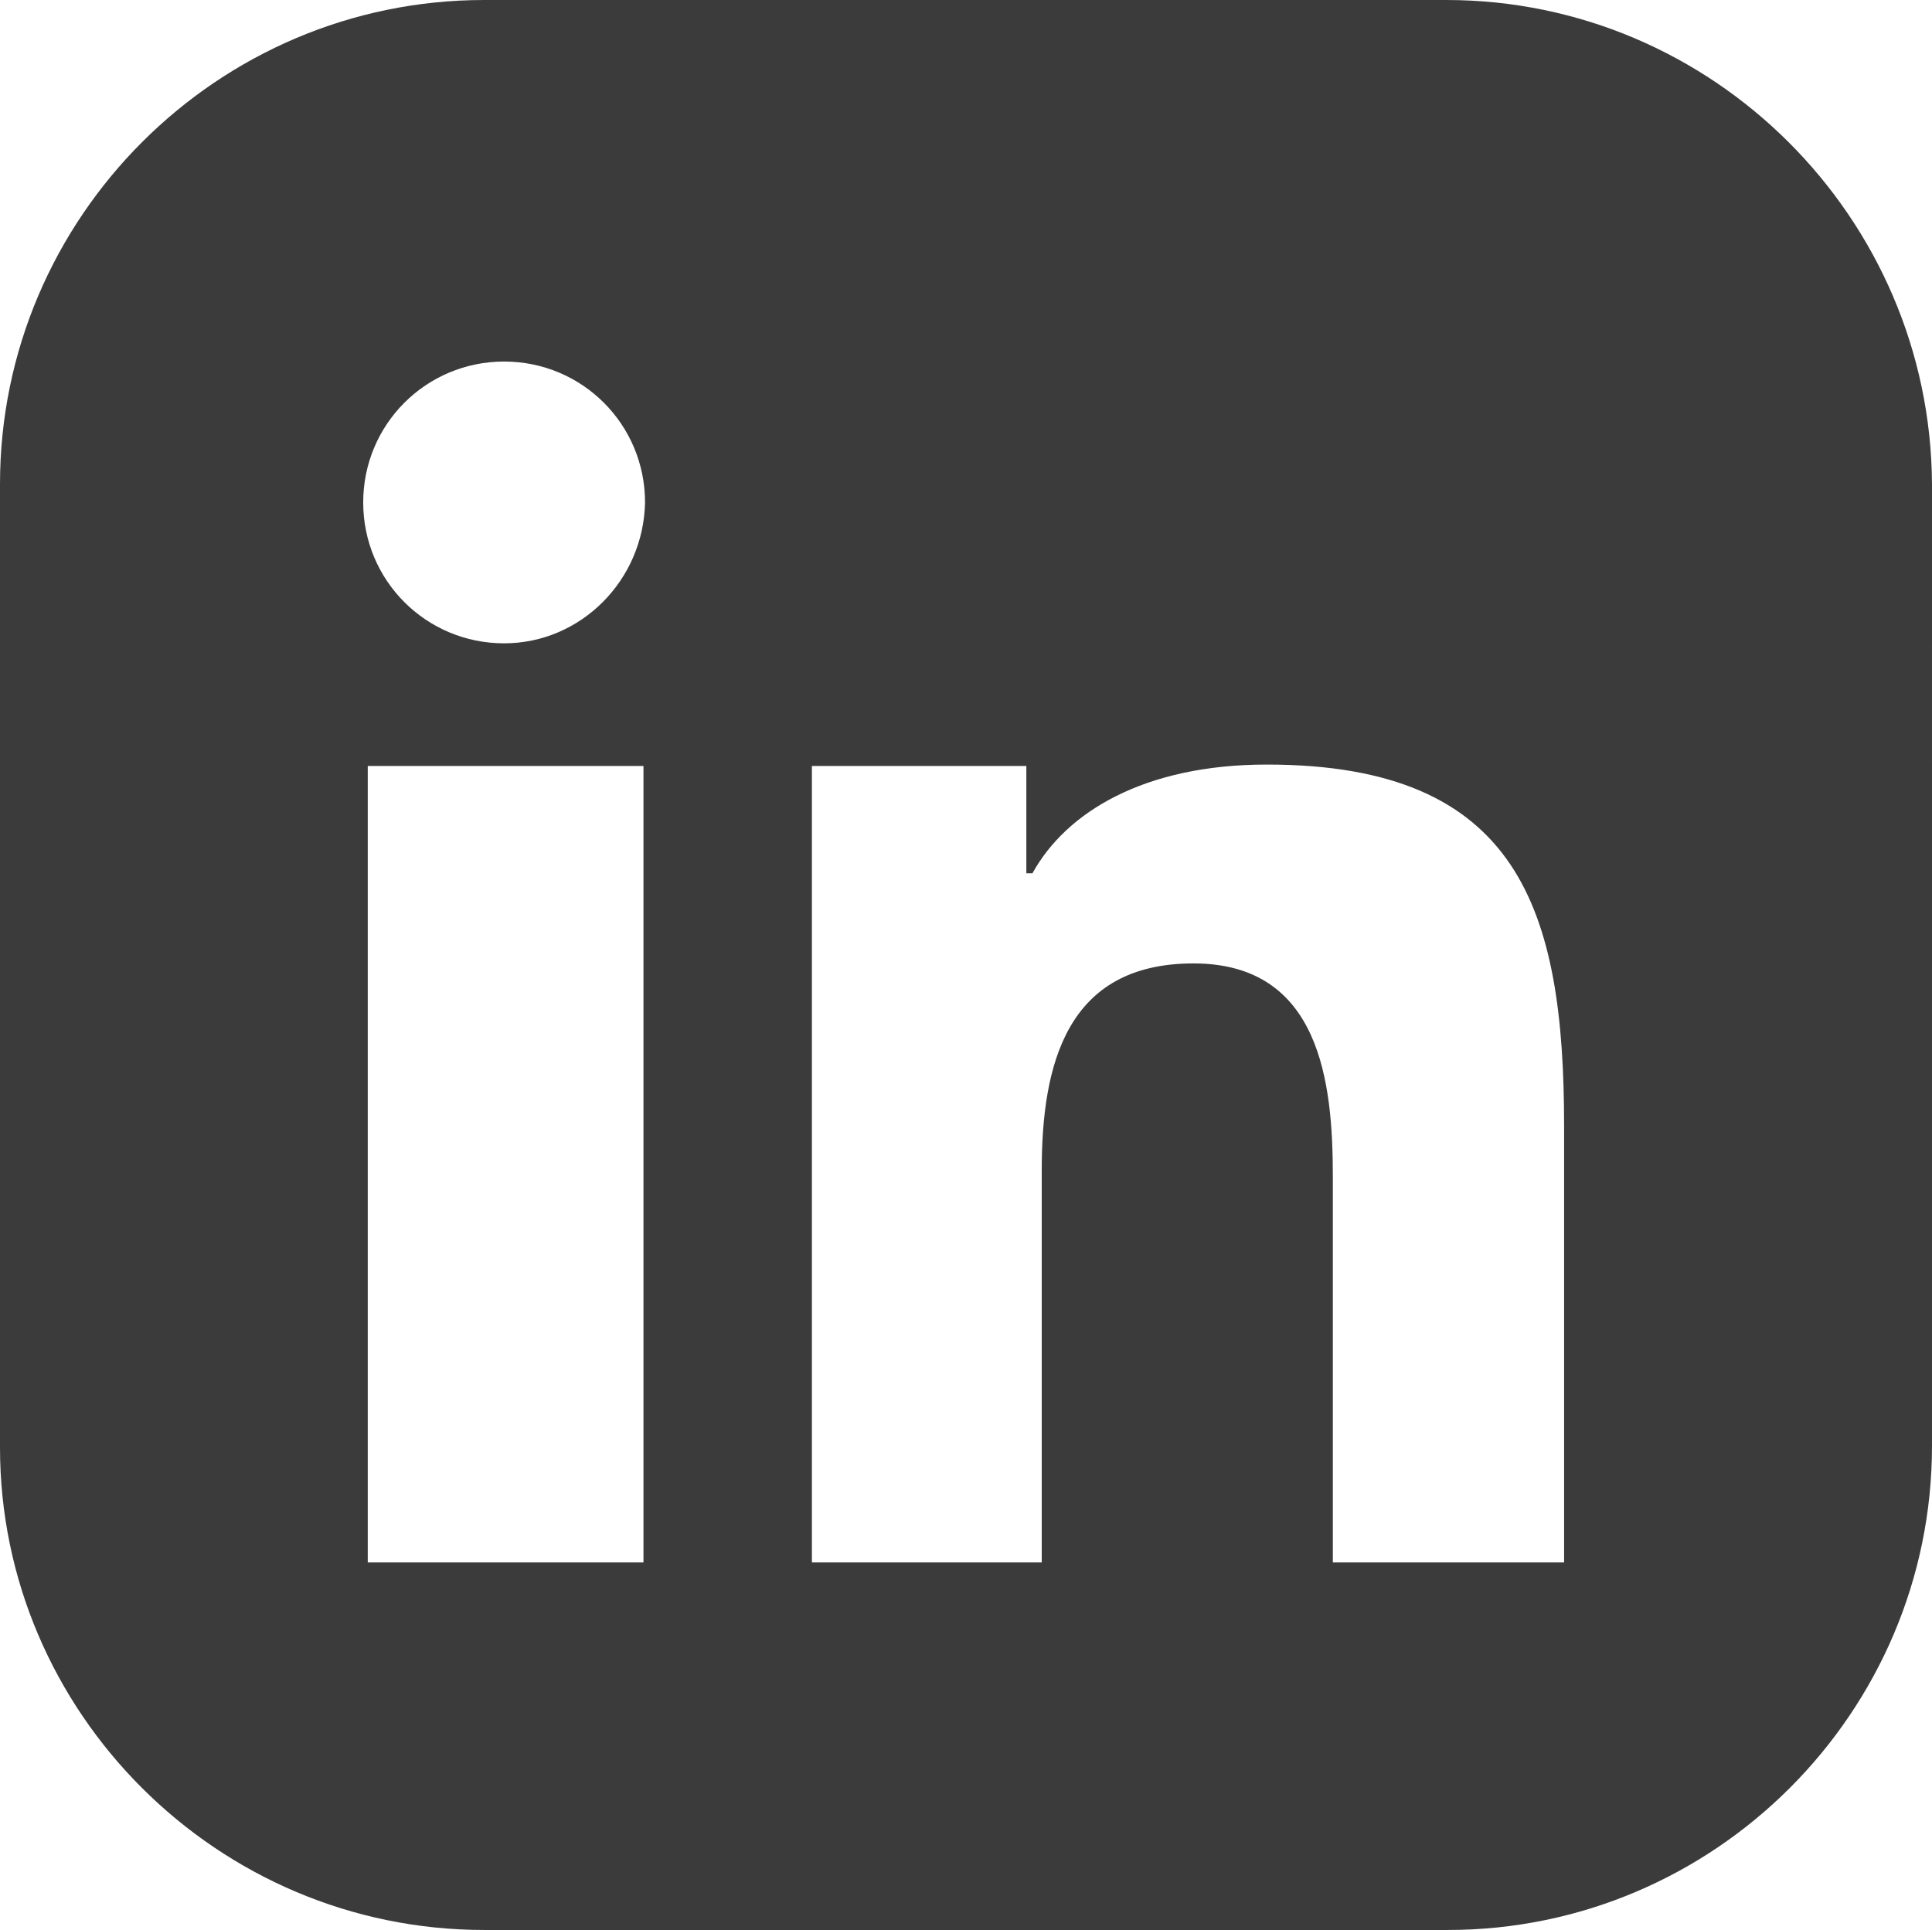 <?xml version="1.0" encoding="UTF-8"?>
<svg id="Capa_2" data-name="Capa 2" xmlns="http://www.w3.org/2000/svg" viewBox="0 0 135.59 135.48">
  <defs>
    <style>
      .cls-1 {
        fill: #3b3b3b;
      }
    </style>
  </defs>
  <g id="Capa_1-2" data-name="Capa 1">
    <path class="cls-1" d="M101.51,0H33.98C15.27,0,0,15.27,0,33.98v67.63c0,18.6,15.27,33.87,33.98,33.87h67.63c18.71,0,33.98-15.27,33.98-33.98V33.98c-.11-18.71-15.38-33.98-34.09-33.98ZM45.16,109.68h-19.35v-55.91h19.35v55.91ZM35.38,45.16c-5.48,0-9.89-4.41-9.89-9.89s4.41-9.89,9.89-9.89,9.89,4.41,9.89,9.89c-.11,5.48-4.52,9.89-9.89,9.89ZM109.78,109.68h-16.24v-27.1c0-6.56-.86-14.95-9.78-14.95s-10.65,7.1-10.65,14.52v27.53h-16.13v-55.91h15.05v7.53h.43c2.37-4.3,7.85-7.63,16.45-7.63,17.74,0,20.86,10.22,20.86,25.38v30.65h0Z"/>
  </g>
</svg>